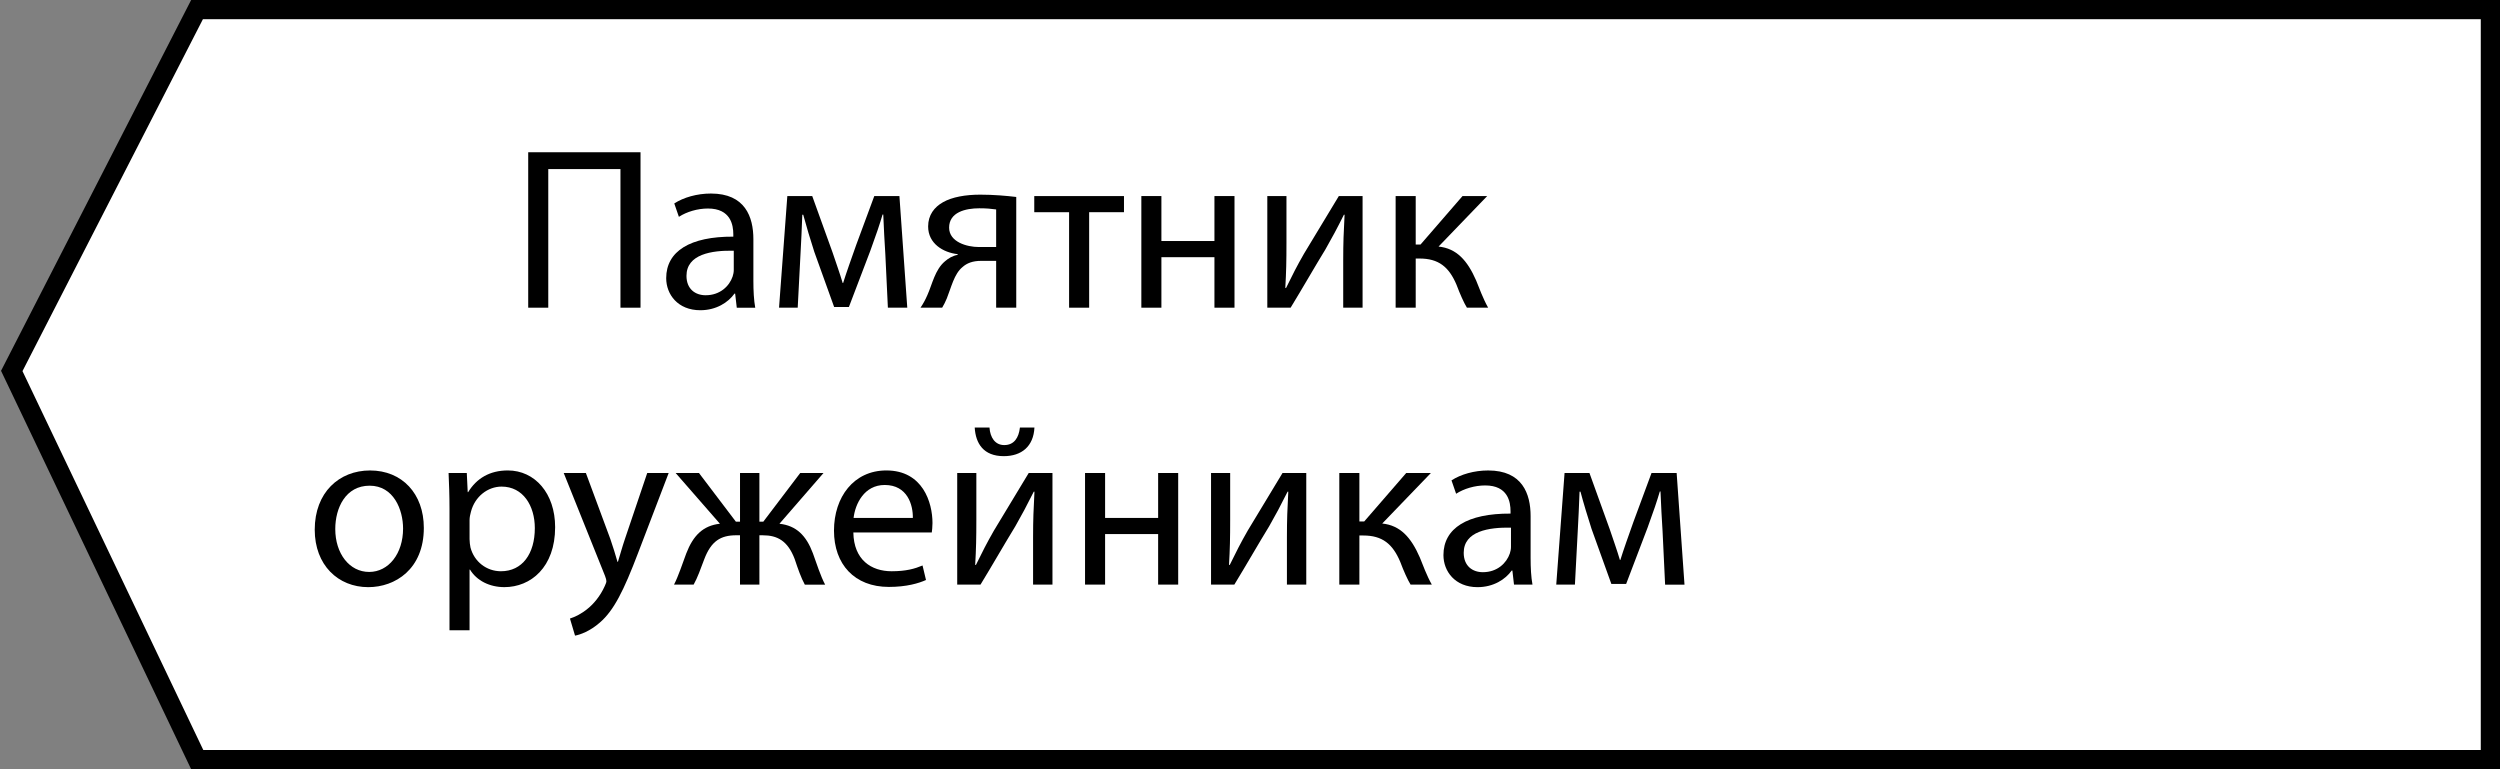 <?xml version="1.0" encoding="UTF-8"?> <!-- Generator: Adobe Illustrator 16.0.0, SVG Export Plug-In . SVG Version: 6.00 Build 0) --> <svg xmlns="http://www.w3.org/2000/svg" xmlns:xlink="http://www.w3.org/1999/xlink" id="Layer_1" x="0px" y="0px" width="130px" height="40px" viewBox="0 0 130 40" xml:space="preserve"><rect x="0" y="0" width="130" height="40" fill="#808080" stroke="none"/> <g> <polygon fill="#FFFFFF" points="10.256,39.5 0.611,19.29 10.246,0.5 129.5,0.5 129.5,39.5 "></polygon> <path d="M129,1v38H10.571L1.169,19.298L10.551,1H129 M130,0H9.94L0.054,19.282L9.94,40H130V0L130,0z"></path> </g> <g display="none"> <path display="inline" d="M19.179,13.95c-0.06-1.127-0.132-2.483-0.12-3.49h-0.036c-0.276,0.947-0.612,1.955-1.02,3.07 l-1.427,3.922h-0.792l-1.307-3.85c-0.384-1.139-0.708-2.183-0.936-3.142h-0.024c-0.024,1.007-0.084,2.363-0.156,3.574L13.146,17.5 h-0.995l0.563-8.083h1.332l1.379,3.91c0.336,0.996,0.612,1.883,0.815,2.723h0.036c0.204-0.815,0.492-1.703,0.852-2.723l1.439-3.91 h1.331l0.504,8.083h-1.02L19.179,13.95z"></path> <path display="inline" d="M22.951,11.695v2.446c0,0.924-0.012,1.5-0.06,2.327l0.036,0.012c0.348-0.708,0.552-1.115,0.936-1.787 l1.811-2.998h1.235V17.5h-1.007v-2.458c0-0.948,0.024-1.439,0.072-2.375h-0.036c-0.372,0.744-0.624,1.211-0.959,1.799 c-0.552,0.899-1.188,2.015-1.811,3.034h-1.211v-5.805H22.951z"></path> <path display="inline" d="M29.119,11.695l0.828,1.247c0.216,0.324,0.396,0.624,0.587,0.948h0.036 c0.192-0.348,0.384-0.648,0.576-0.959l0.815-1.235h1.14l-1.979,2.806l2.039,2.999h-1.2l-0.851-1.307 c-0.228-0.336-0.42-0.66-0.624-1.008h-0.024c-0.192,0.348-0.396,0.66-0.612,1.008L29.011,17.5h-1.164l2.063-2.962l-1.967-2.842 L29.119,11.695L29.119,11.695z"></path> <path display="inline" d="M37.397,17.5l-0.084-0.731h-0.036c-0.324,0.456-0.947,0.863-1.775,0.863 c-1.175,0-1.775-0.828-1.775-1.667c0-1.403,1.247-2.171,3.49-2.159v-0.12c0-0.479-0.132-1.343-1.319-1.343 c-0.54,0-1.104,0.168-1.511,0.432l-0.24-0.695c0.48-0.312,1.175-0.516,1.907-0.516c1.775,0,2.207,1.211,2.207,2.375v2.171 c0,0.503,0.024,0.995,0.096,1.391L37.397,17.5L37.397,17.5z M37.241,14.538c-1.151-0.024-2.458,0.18-2.458,1.307 c0,0.684,0.456,1.008,0.996,1.008c0.755,0,1.235-0.48,1.403-0.972c0.036-0.108,0.06-0.228,0.06-0.336L37.241,14.538L37.241,14.538z "></path> <path display="inline" d="M40.938,11.695v2.446c0,0.924-0.012,1.5-0.06,2.327l0.036,0.012c0.348-0.708,0.551-1.115,0.935-1.787 l1.811-2.998h1.235V17.5h-1.007v-2.458c0-0.948,0.024-1.439,0.072-2.375h-0.036c-0.372,0.744-0.624,1.211-0.959,1.799 c-0.552,0.899-1.188,2.015-1.811,3.034h-1.211v-5.805H40.938z M41.622,9.333c0.036,0.516,0.288,0.912,0.768,0.912 c0.516,0,0.755-0.384,0.815-0.912h0.755c-0.048,0.983-0.671,1.487-1.595,1.487c-1.056,0-1.463-0.66-1.511-1.487H41.622z"></path> <path display="inline" d="M51.016,11.695V17.5h-1.043v-4.977h-1.991v1.511c0,1.631-0.156,2.723-0.912,3.214 c-0.288,0.228-0.612,0.36-1.151,0.36l-0.108-0.828c0.204-0.036,0.432-0.12,0.576-0.24c0.54-0.396,0.6-1.211,0.6-2.507v-2.338 H51.016z"></path> <path display="inline" d="M57.999,14.55c0,2.146-1.487,3.082-2.89,3.082c-1.571,0-2.783-1.151-2.783-2.986 c0-1.943,1.271-3.082,2.878-3.082C56.872,11.563,57.999,12.774,57.999,14.55z M53.394,14.609c0,1.271,0.732,2.231,1.763,2.231 c1.007,0,1.763-0.947,1.763-2.255c0-0.983-0.492-2.23-1.739-2.23S53.394,13.506,53.394,14.609z"></path> <path display="inline" d="M59.31,11.767c0.408-0.072,1.163-0.132,1.847-0.132c0.971,0,2.579,0.156,2.579,1.451 c0,0.72-0.552,1.164-1.211,1.307v0.024c0.852,0.12,1.475,0.6,1.475,1.439c0,1.523-1.919,1.715-3.059,1.715 c-0.647,0-1.319-0.048-1.631-0.072V11.767z M60.306,16.804c0.3,0.036,0.516,0.048,0.852,0.048c0.708,0,1.763-0.168,1.763-1.008 c0-0.839-0.839-1.019-1.847-1.019h-0.768V16.804z M60.317,14.13h0.792c0.78,0,1.583-0.228,1.583-0.912 c0-0.576-0.504-0.852-1.56-0.852c-0.348,0-0.563,0.024-0.815,0.048V14.13z"></path> <path display="inline" d="M69.473,17.284c-0.277,0.144-0.889,0.336-1.668,0.336c-1.75,0-2.891-1.188-2.891-2.962 c0-1.787,1.225-3.083,3.119-3.083c0.623,0,1.175,0.156,1.463,0.3l-0.24,0.815c-0.252-0.144-0.646-0.275-1.223-0.275 c-1.332,0-2.053,0.983-2.053,2.194c0,1.343,0.865,2.171,2.016,2.171c0.6,0,0.996-0.156,1.296-0.288L69.473,17.284z"></path> <path display="inline" d="M71.754,11.695v2.519h0.252l2.182-2.519h1.283l-2.529,2.626c0.938,0.096,1.498,0.72,1.955,1.763 c0.156,0.384,0.359,0.947,0.623,1.415h-1.104c-0.156-0.252-0.359-0.708-0.539-1.188c-0.396-0.936-0.936-1.367-1.92-1.367h-0.203 V17.5H70.71v-5.805H71.754z"></path> <path display="inline" d="M77.43,11.695v2.446c0,0.924-0.012,1.5-0.061,2.327l0.037,0.012c0.348-0.708,0.551-1.115,0.935-1.787 l1.812-2.998h1.234V17.5H80.38v-2.458c0-0.948,0.024-1.439,0.071-2.375h-0.035c-0.372,0.744-0.624,1.211-0.959,1.799 c-0.553,0.899-1.188,2.015-1.813,3.034h-1.211v-5.805H77.43z"></path> <path display="inline" d="M84.078,11.695v2.446c0,0.924-0.014,1.5-0.061,2.327l0.035,0.012c0.348-0.708,0.553-1.115,0.936-1.787 l1.812-2.998h1.235V17.5h-1.008v-2.458c0-0.948,0.022-1.439,0.072-2.375h-0.035c-0.373,0.744-0.625,1.211-0.961,1.799 c-0.551,0.899-1.188,2.015-1.813,3.034H83.08v-5.805H84.078z M84.762,9.333c0.035,0.516,0.287,0.912,0.768,0.912 c0.518,0,0.757-0.384,0.814-0.912H87.1c-0.047,0.983-0.672,1.487-1.595,1.487c-1.056,0-1.464-0.66-1.511-1.487H84.762z"></path> <path display="inline" d="M39.358,31.686c-0.276,0.145-0.887,0.336-1.667,0.336c-1.751,0-2.891-1.188-2.891-2.963 c0-1.787,1.224-3.082,3.119-3.082c0.624,0,1.175,0.155,1.463,0.299l-0.24,0.815c-0.252-0.144-0.647-0.274-1.223-0.274 c-1.332,0-2.051,0.982-2.051,2.193c0,1.344,0.864,2.172,2.015,2.172c0.6,0,0.996-0.156,1.295-0.289L39.358,31.686z"></path> <path display="inline" d="M45.778,28.95c0,2.146-1.487,3.082-2.89,3.082c-1.571,0-2.783-1.151-2.783-2.986 c0-1.942,1.271-3.082,2.878-3.082C44.651,25.964,45.778,27.175,45.778,28.95z M41.172,29.01c0,1.271,0.732,2.231,1.763,2.231 c1.007,0,1.763-0.948,1.763-2.255c0-0.983-0.492-2.231-1.739-2.231S41.172,27.906,41.172,29.01z"></path> <path display="inline" d="M51.502,24.129c-0.3,0.107-0.828,0.204-1.211,0.264c-0.936,0.146-1.619,0.457-2.063,1.092 c-0.372,0.527-0.587,1.309-0.635,1.92h0.036c0.372-0.84,1.188-1.309,2.015-1.309c1.427,0,2.471,1.021,2.471,2.866 c0,1.896-0.984,3.07-2.687,3.07c-2.039,0-2.71-1.955-2.71-3.886c0-1.319,0.275-2.398,0.899-3.215 c0.563-0.805,1.367-1.177,2.495-1.367c0.468-0.071,1.043-0.168,1.439-0.313L51.502,24.129z M49.428,26.875 c-0.624,0-1.067,0.324-1.308,0.792c-0.192,0.349-0.288,0.769-0.288,1.235c0,0.959,0.468,2.339,1.619,2.339 c1.163,0,1.595-1.128,1.595-2.195C51.047,28.1,50.675,26.875,49.428,26.875z"></path> <path display="inline" d="M58.702,28.95c0,2.146-1.487,3.082-2.89,3.082c-1.571,0-2.783-1.151-2.783-2.986 c0-1.942,1.271-3.082,2.878-3.082C57.575,25.964,58.702,27.175,58.702,28.95z M54.096,29.01c0,1.271,0.732,2.231,1.763,2.231 c1.007,0,1.763-0.948,1.763-2.255c0-0.983-0.492-2.231-1.739-2.231C54.636,26.755,54.096,27.906,54.096,29.01z"></path> <path display="inline" d="M60.037,27.99c0-0.743-0.024-1.344-0.048-1.895h0.947l0.048,0.993h0.024 c0.432-0.707,1.115-1.127,2.063-1.127c1.403,0,2.458,1.188,2.458,2.95c0,2.087-1.271,3.117-2.638,3.117 c-0.768,0-1.439-0.336-1.787-0.91H61.08v3.152h-1.043V27.99z M61.08,29.538c0,0.155,0.024,0.3,0.048,0.433 c0.192,0.73,0.828,1.234,1.583,1.234c1.115,0,1.763-0.912,1.763-2.243c0-1.163-0.611-2.159-1.727-2.159 c-0.72,0-1.391,0.518-1.595,1.309c-0.036,0.133-0.072,0.287-0.072,0.433V29.538z"></path> </g> <g> <path d="M33.307,7.917V16h-1.043V8.792h-3.754V16h-1.043V7.917H33.307z"></path> <path d="M38.312,16l-0.084-0.731h-0.036c-0.324,0.456-0.947,0.863-1.775,0.863c-1.175,0-1.775-0.828-1.775-1.667 c0-1.403,1.247-2.171,3.49-2.159v-0.12c0-0.479-0.132-1.343-1.319-1.343c-0.54,0-1.103,0.168-1.511,0.432l-0.24-0.695 c0.48-0.312,1.176-0.516,1.907-0.516c1.775,0,2.207,1.211,2.207,2.375v2.171c0,0.503,0.024,0.995,0.096,1.391H38.312z M38.156,13.038c-1.151-0.024-2.459,0.18-2.459,1.307c0,0.684,0.456,1.008,0.996,1.008c0.755,0,1.235-0.48,1.403-0.972 c0.036-0.108,0.06-0.228,0.06-0.336V13.038z"></path> <path d="M40.941,10.195h1.295l1.055,2.926c0.144,0.432,0.396,1.139,0.528,1.595h0.024c0.132-0.432,0.456-1.355,0.684-1.991 l0.936-2.53h1.307L47.178,16H46.17l-0.132-2.771c-0.036-0.624-0.084-1.367-0.108-2.075h-0.036 c-0.156,0.528-0.312,0.995-0.636,1.883l-1.115,2.926h-0.768l-1.031-2.866c-0.18-0.552-0.432-1.391-0.576-1.931h-0.048 c-0.024,0.684-0.06,1.451-0.096,2.087L41.481,16H40.51L40.941,10.195z"></path> <path d="M52.843,16H51.8v-2.435h-0.78c-0.444,0-0.744,0.12-0.971,0.324c-0.432,0.348-0.588,1.067-0.816,1.631 c-0.072,0.18-0.156,0.335-0.24,0.479h-1.127c0.132-0.192,0.252-0.408,0.36-0.66c0.252-0.563,0.396-1.319,0.912-1.751 c0.18-0.156,0.396-0.288,0.66-0.336v-0.036c-0.756-0.084-1.535-0.552-1.535-1.439c0-0.6,0.324-1.007,0.768-1.259 c0.479-0.276,1.187-0.396,1.943-0.396c0.696,0,1.367,0.06,1.871,0.12V16z M51.8,10.891c-0.264-0.036-0.504-0.06-0.875-0.06 c-0.72,0-1.571,0.204-1.571,1.007c0,0.744,0.923,1.007,1.547,1.007c0.432,0,0.659,0,0.899,0V10.891z"></path> <path d="M58.447,10.195v0.839h-1.811V16h-1.043v-4.965h-1.811v-0.839H58.447z"></path> <path d="M60.393,10.195v2.338h2.758v-2.338h1.043V16h-1.043v-2.626h-2.758V16H59.35v-5.805H60.393z"></path> <path d="M66.896,10.195v2.446c0,0.924-0.012,1.5-0.06,2.327l0.036,0.012c0.348-0.708,0.551-1.115,0.936-1.787l1.811-2.998h1.235V16 h-1.007v-2.458c0-0.948,0.023-1.439,0.071-2.375h-0.036c-0.371,0.744-0.623,1.211-0.959,1.799 c-0.552,0.899-1.188,2.015-1.811,3.034h-1.212v-5.805H66.896z"></path> <path d="M73.617,10.195v2.519h0.252l2.182-2.519h1.283l-2.529,2.626c0.936,0.096,1.498,0.72,1.954,1.763 c0.156,0.384,0.36,0.947,0.624,1.415h-1.104c-0.156-0.252-0.359-0.708-0.539-1.188c-0.396-0.936-0.936-1.367-1.92-1.367h-0.203V16 h-1.044v-5.805H73.617z"></path> <path d="M22.039,27.45c0,2.146-1.487,3.082-2.89,3.082c-1.571,0-2.783-1.151-2.783-2.986c0-1.942,1.271-3.082,2.878-3.082 C20.912,24.464,22.039,25.675,22.039,27.45z M17.434,27.51c0,1.271,0.732,2.231,1.763,2.231c1.007,0,1.763-0.948,1.763-2.255 c0-0.984-0.492-2.23-1.739-2.23C17.974,25.256,17.434,26.406,17.434,27.51z"></path> <path d="M23.374,26.49c0-0.743-0.024-1.343-0.048-1.895h0.947l0.048,0.995h0.024c0.432-0.708,1.115-1.127,2.063-1.127 c1.403,0,2.459,1.187,2.459,2.95c0,2.087-1.271,3.118-2.639,3.118c-0.768,0-1.439-0.336-1.787-0.911h-0.024v3.154h-1.043V26.49z M24.417,28.038c0,0.155,0.024,0.3,0.048,0.432c0.192,0.731,0.828,1.235,1.583,1.235c1.115,0,1.763-0.912,1.763-2.243 c0-1.163-0.611-2.159-1.727-2.159c-0.72,0-1.391,0.516-1.595,1.308c-0.036,0.132-0.072,0.288-0.072,0.432V28.038z"></path> <path d="M30.466,24.596l1.271,3.43c0.132,0.384,0.276,0.84,0.372,1.188h0.024c0.108-0.348,0.228-0.791,0.372-1.211l1.151-3.406 h1.115l-1.583,4.138c-0.756,1.991-1.271,3.011-1.991,3.634c-0.516,0.456-1.031,0.636-1.295,0.684l-0.264-0.888 c0.264-0.084,0.612-0.252,0.924-0.516c0.288-0.228,0.647-0.636,0.887-1.175c0.048-0.108,0.084-0.192,0.084-0.252 c0-0.061-0.024-0.145-0.072-0.276l-2.147-5.349H30.466z"></path> <path d="M36.346,24.596l1.919,2.53h0.216v-2.53h1.008v2.53h0.204l1.919-2.53h1.211l-2.291,2.639 c0.876,0.096,1.392,0.611,1.739,1.535c0.204,0.563,0.396,1.175,0.636,1.631h-1.056c-0.192-0.348-0.36-0.827-0.527-1.331 c-0.36-0.947-0.9-1.235-1.655-1.235h-0.18V30.4H38.48v-2.566h-0.192c-0.815,0-1.307,0.3-1.667,1.247 c-0.192,0.504-0.348,0.96-0.552,1.319h-1.02c0.24-0.468,0.432-1.079,0.636-1.619c0.36-0.936,0.875-1.451,1.751-1.547l-2.303-2.639 H36.346z"></path> <path d="M44.374,27.689c0.024,1.428,0.935,2.016,1.991,2.016c0.755,0,1.211-0.132,1.607-0.3l0.18,0.755 c-0.372,0.168-1.007,0.36-1.931,0.36c-1.787,0-2.854-1.176-2.854-2.927s1.032-3.13,2.723-3.13c1.895,0,2.399,1.667,2.399,2.734 c0,0.216-0.024,0.384-0.036,0.491H44.374z M47.468,26.934c0.012-0.671-0.276-1.715-1.463-1.715c-1.067,0-1.535,0.984-1.619,1.715 H47.468z"></path> <path d="M50.77,24.596v2.446c0,0.924-0.012,1.499-0.06,2.327l0.036,0.012c0.348-0.707,0.552-1.115,0.936-1.787l1.811-2.998h1.235 V30.4H53.72v-2.459c0-0.947,0.024-1.439,0.072-2.375h-0.036c-0.372,0.744-0.624,1.212-0.959,1.8 c-0.552,0.899-1.188,2.015-1.811,3.034h-1.211v-5.805H50.77z M51.453,22.232c0.036,0.516,0.288,0.912,0.768,0.912 c0.516,0,0.755-0.384,0.815-0.912h0.755c-0.048,0.984-0.671,1.488-1.595,1.488c-1.056,0-1.463-0.66-1.511-1.488H51.453z"></path> <path d="M57.465,24.596v2.338h2.758v-2.338h1.043V30.4h-1.043v-2.627h-2.758V30.4h-1.043v-5.805H57.465z"></path> <path d="M63.969,24.596v2.446c0,0.924-0.012,1.499-0.06,2.327l0.036,0.012c0.348-0.707,0.551-1.115,0.935-1.787l1.811-2.998h1.235 V30.4H66.92v-2.459c0-0.947,0.023-1.439,0.071-2.375h-0.036c-0.371,0.744-0.623,1.212-0.959,1.8 c-0.552,0.899-1.188,2.015-1.811,3.034h-1.211v-5.805H63.969z"></path> <path d="M70.688,24.596v2.519h0.252l2.183-2.519h1.283l-2.53,2.627c0.936,0.096,1.499,0.719,1.954,1.763 c0.156,0.384,0.36,0.947,0.625,1.415h-1.104c-0.156-0.252-0.36-0.708-0.54-1.188c-0.396-0.936-0.936-1.367-1.919-1.367h-0.204V30.4 h-1.044v-5.805H70.688z"></path> <path d="M78.728,30.4l-0.084-0.731h-0.036c-0.324,0.456-0.947,0.863-1.775,0.863c-1.175,0-1.774-0.827-1.774-1.667 c0-1.403,1.247-2.171,3.489-2.158v-0.121c0-0.479-0.131-1.343-1.318-1.343c-0.54,0-1.104,0.168-1.512,0.432l-0.24-0.695 c0.48-0.312,1.176-0.516,1.908-0.516c1.774,0,2.206,1.211,2.206,2.374v2.171c0,0.504,0.024,0.996,0.097,1.392H78.728z M78.571,27.438c-1.151-0.023-2.458,0.181-2.458,1.308c0,0.684,0.455,1.008,0.995,1.008c0.755,0,1.235-0.479,1.403-0.972 c0.035-0.107,0.06-0.228,0.06-0.336V27.438z"></path> <path d="M81.357,24.596h1.295l1.055,2.926c0.145,0.433,0.396,1.14,0.528,1.596h0.024c0.131-0.432,0.455-1.355,0.684-1.991 l0.936-2.53h1.307l0.408,5.805h-1.008l-0.132-2.771c-0.036-0.624-0.084-1.367-0.108-2.075h-0.035 c-0.156,0.528-0.313,0.996-0.637,1.883l-1.115,2.927h-0.768l-1.031-2.866c-0.18-0.552-0.432-1.391-0.575-1.932h-0.048 c-0.024,0.684-0.061,1.451-0.096,2.088L81.896,30.4h-0.971L81.357,24.596z"></path> </g> </svg> 
